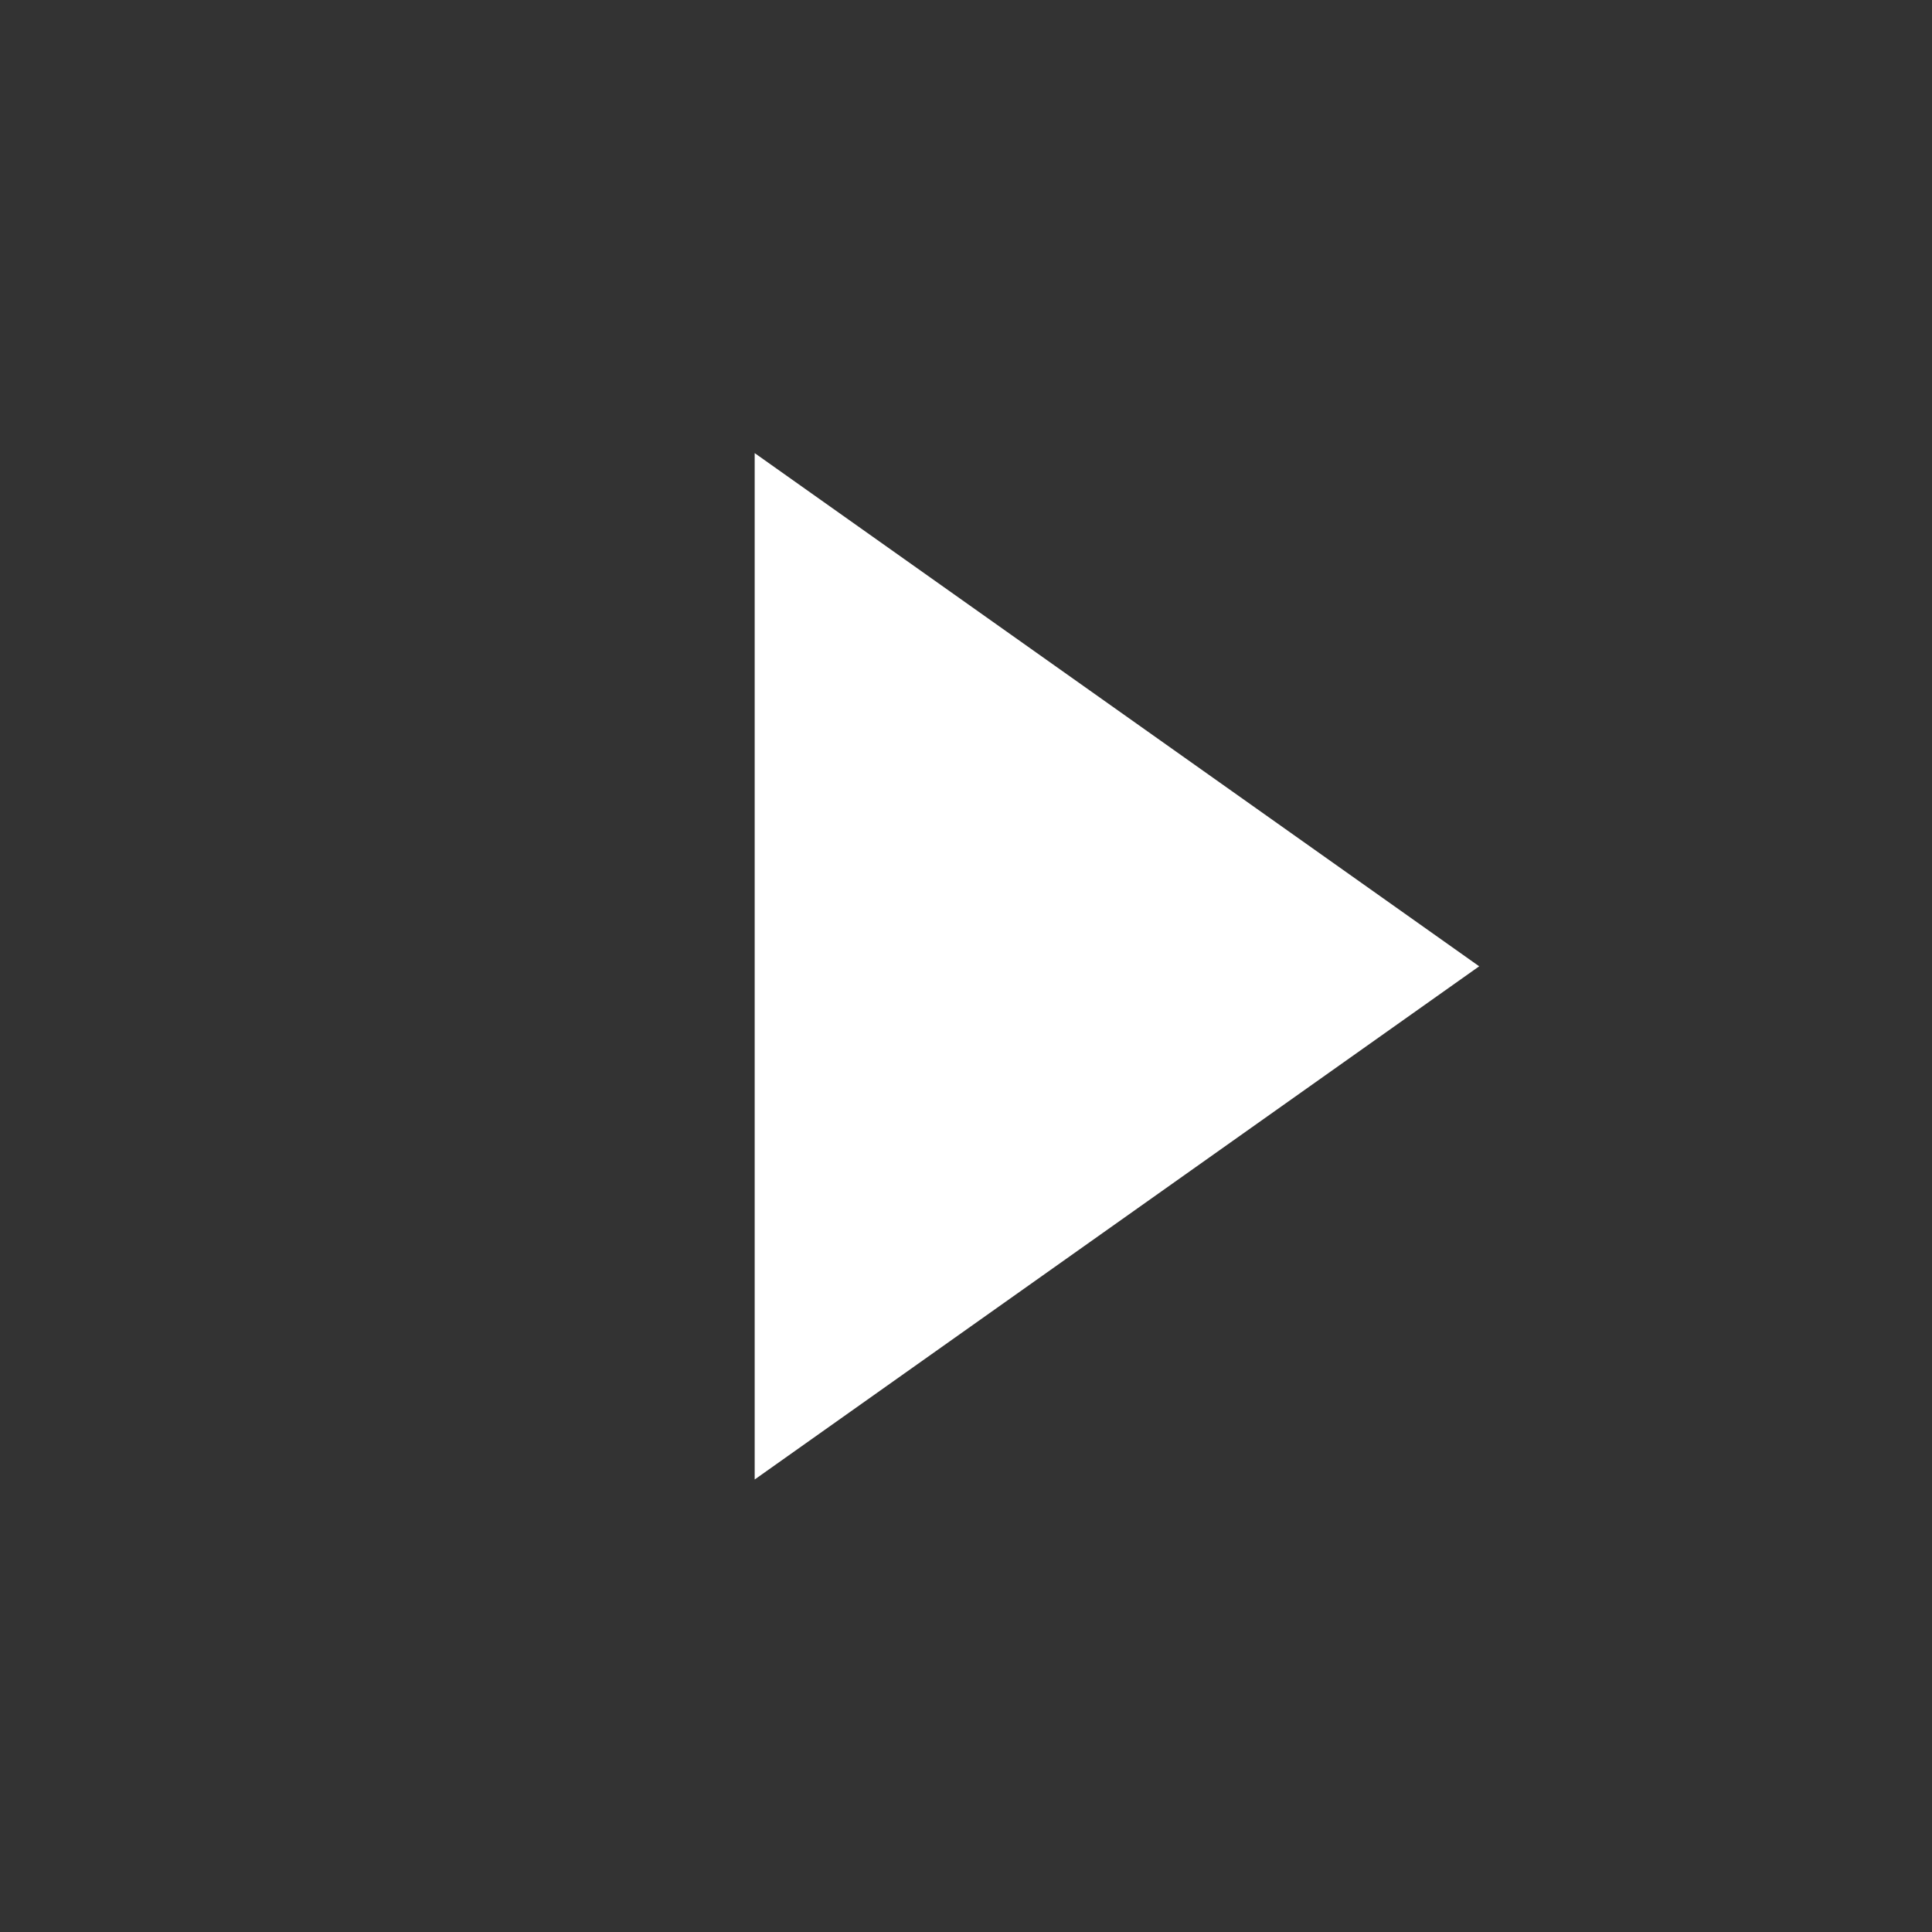 <svg width="32" height="32" viewBox="0 0 32 32" fill="none" xmlns="http://www.w3.org/2000/svg">
    <rect x="0" y="0" width="32" height="32" fill="#333333" stroke="none"/>
    <path fill-rule="evenodd" clip-rule="evenodd" d="M12.5 7.505L12.5 24.505L24.5 16.005L12.5 7.505Z" fill="white"/>
</svg>

